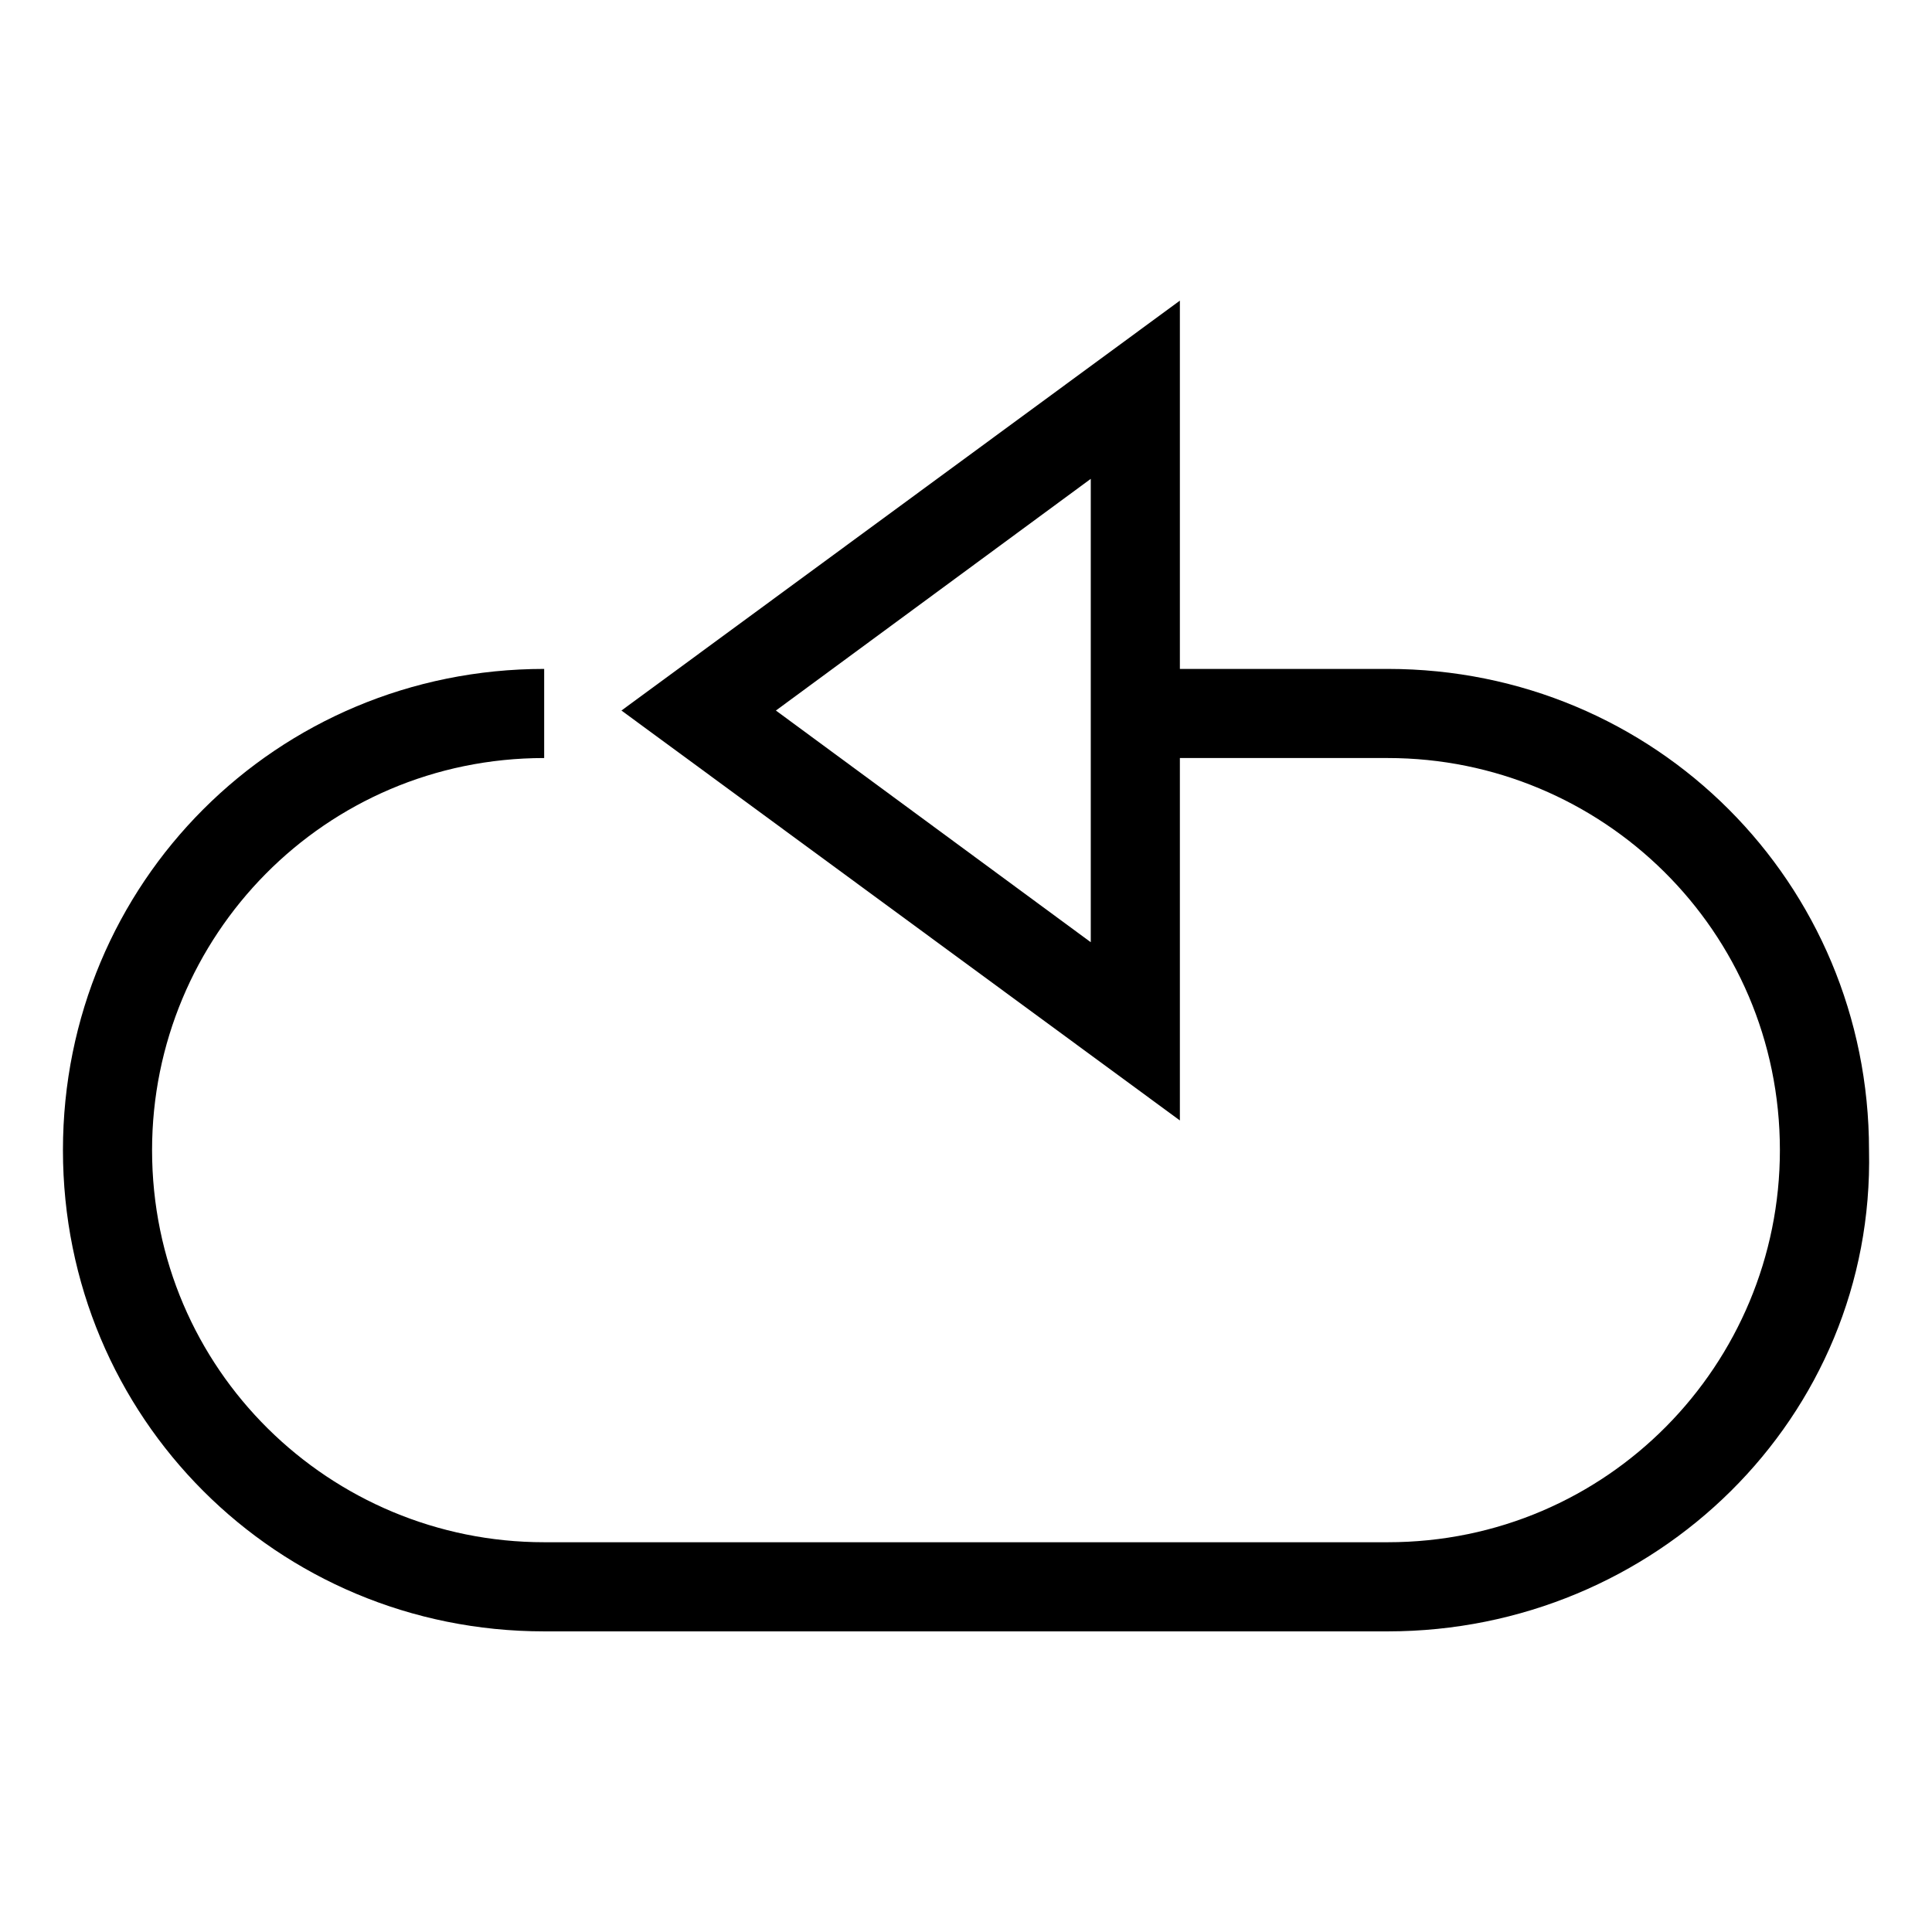 <?xml version="1.0" encoding="UTF-8"?>
<!-- Uploaded to: ICON Repo, www.svgrepo.com, Generator: ICON Repo Mixer Tools -->
<svg fill="#000000" width="800px" height="800px" version="1.1" viewBox="144 144 512 512" xmlns="http://www.w3.org/2000/svg">
 <g>
  <path d="m456.68 440.93-147.99-108.63 147.99-108.63zm-107.06-108.63 83.445 61.402v-122.8z"/>
  <path d="m511.78 576.33h-223.57c-70.848 0-127.53-56.68-127.53-127.53 0-70.848 56.68-127.53 127.53-127.53v23.617c-58.254 0-103.91 47.23-103.91 103.91 0 58.254 47.23 103.91 103.91 103.91h223.57c58.254 0 103.91-47.23 103.91-103.91 0-58.254-47.23-103.91-103.91-103.91h-66.125v-23.617h66.125c70.848 0 127.53 56.68 127.53 127.53 1.574 70.848-56.68 127.53-127.53 127.53z"/>
 </g>
</svg>